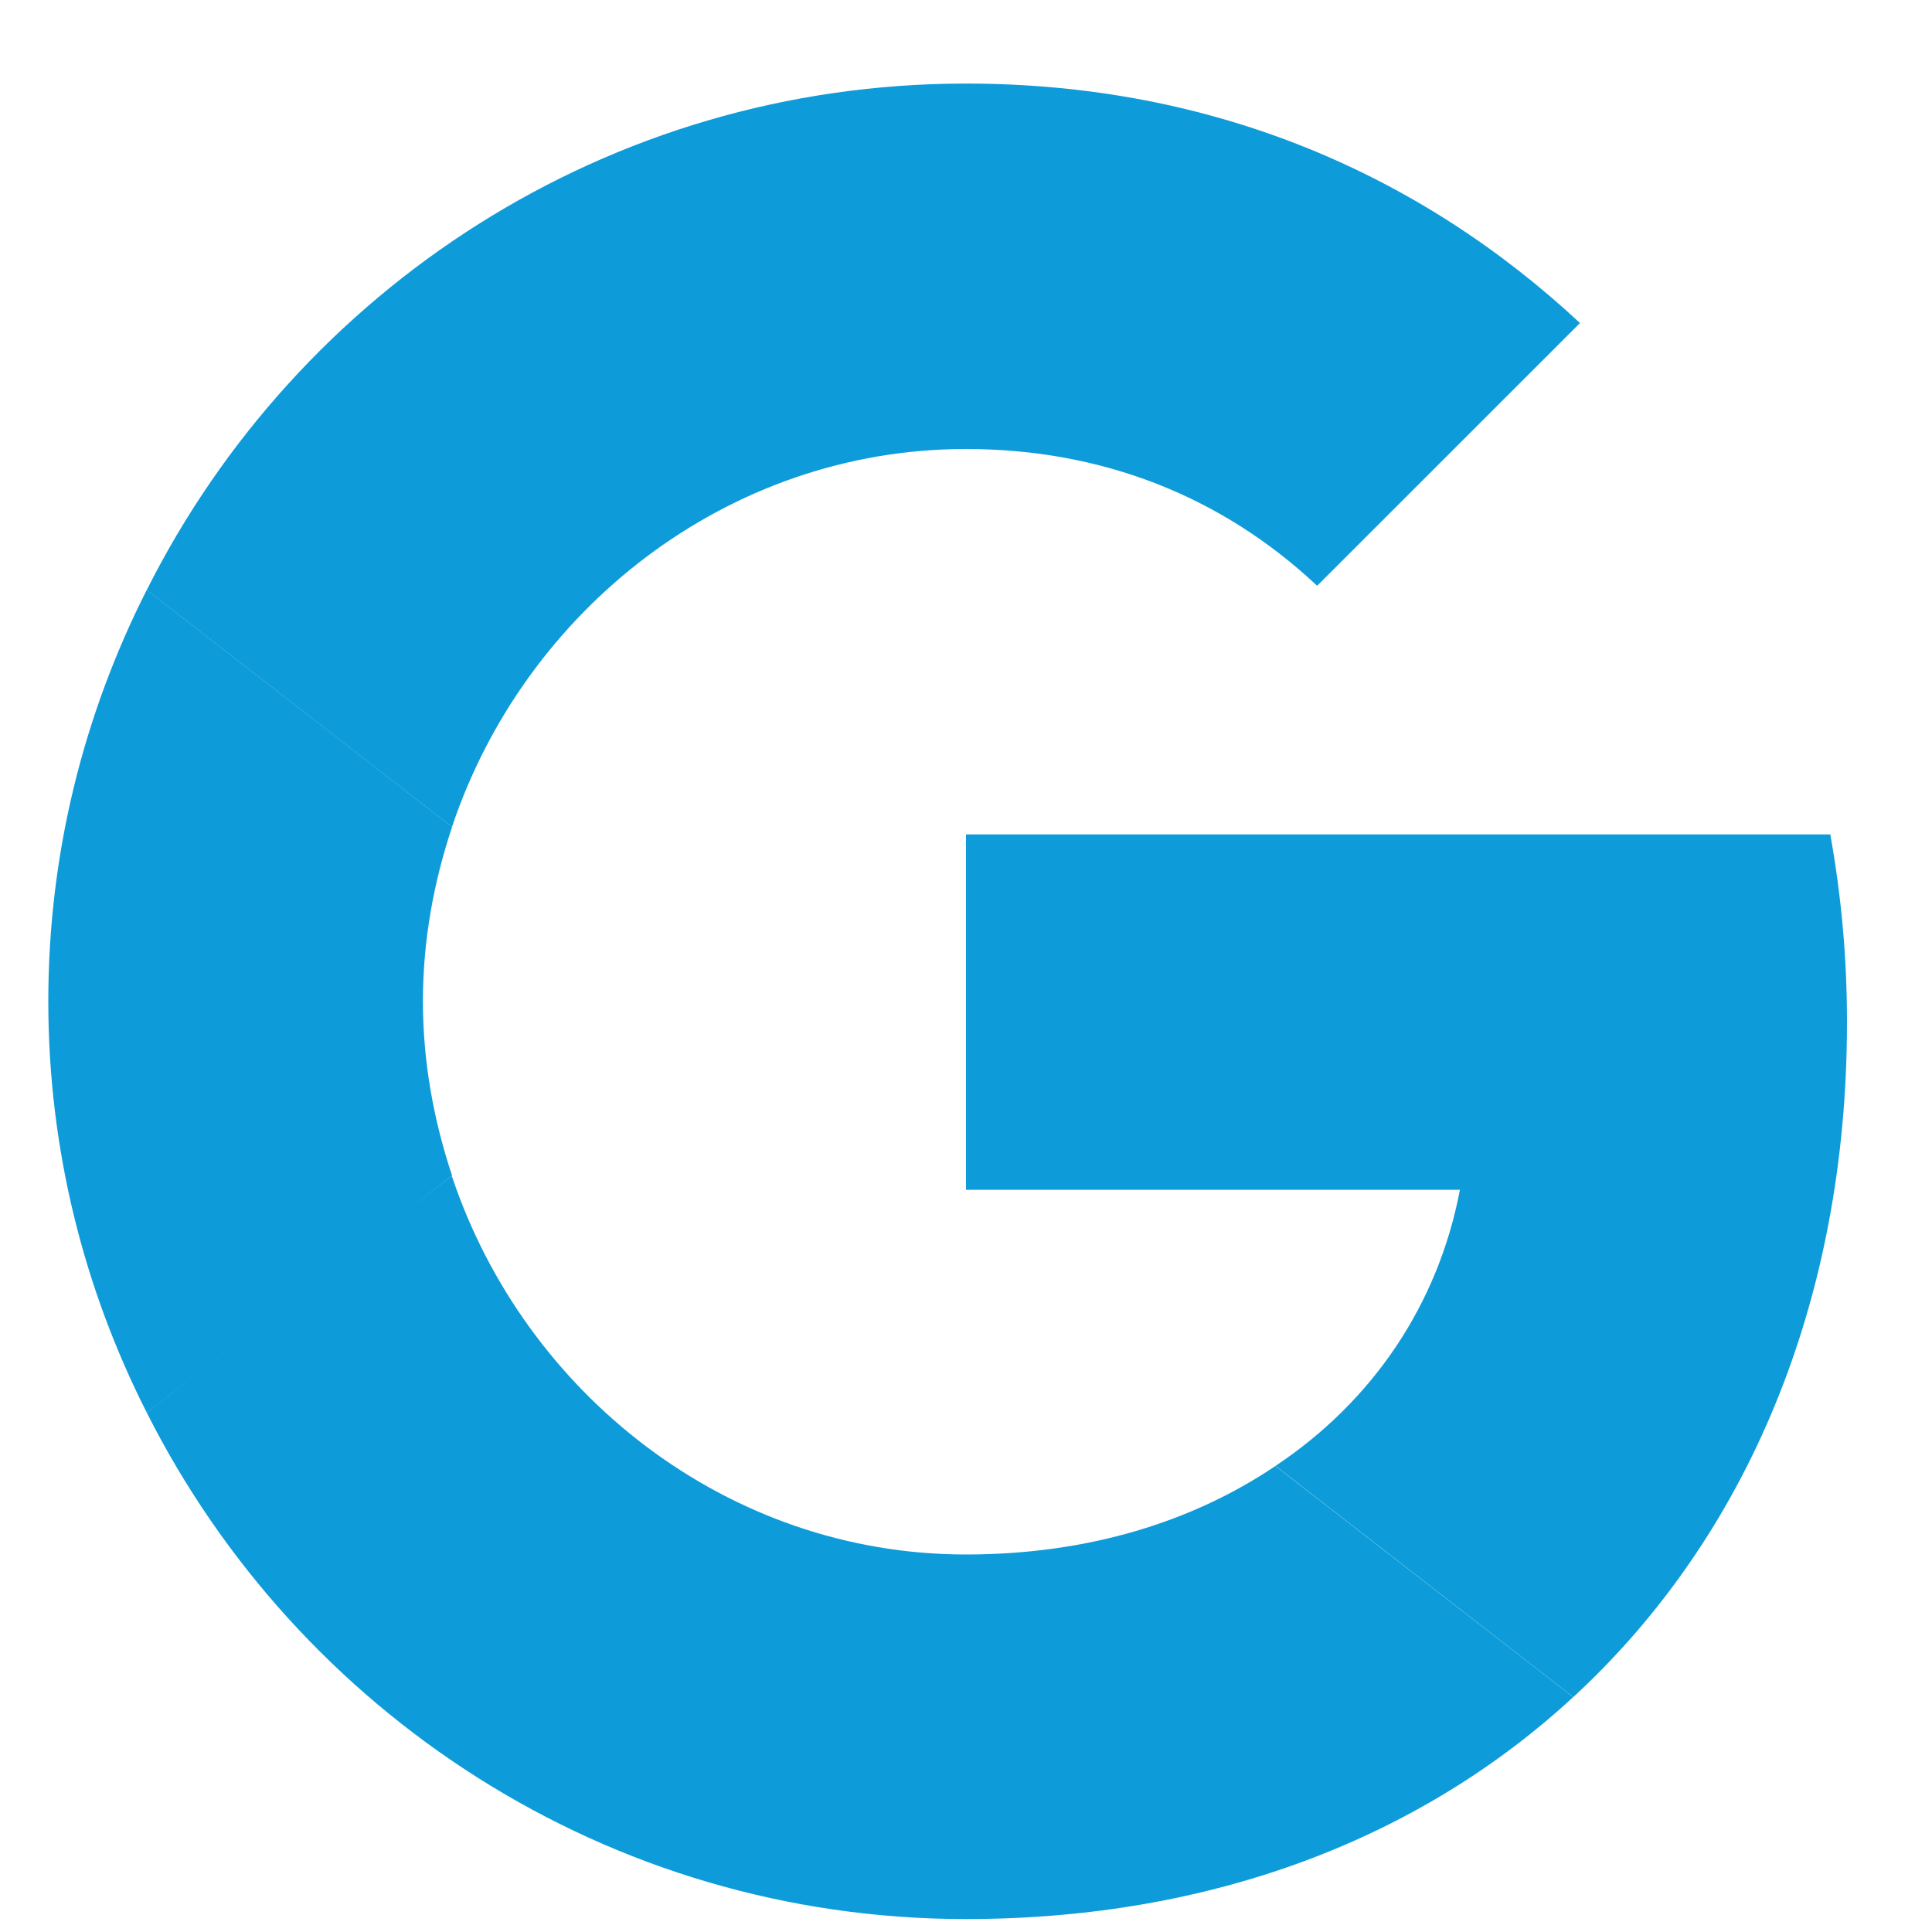 <svg width="20" height="20" viewBox="0 0 20 20" fill="none" xmlns="http://www.w3.org/2000/svg">
<g clip-path="url(#clip0_1258_826)">
<path d="M10 8.638V12.317H15.113C14.888 13.5 14.214 14.502 13.204 15.175L16.287 17.568C18.084 15.91 19.12 13.474 19.12 10.581C19.12 9.907 19.059 9.26 18.947 8.638L10 8.638Z" fill="#0D9CD9"/>
<path d="M4.675 12.174L3.98 12.706L1.519 14.623C3.082 17.724 6.286 19.866 9.999 19.866C12.564 19.866 14.715 19.019 16.286 17.568L13.203 15.176C12.357 15.746 11.277 16.092 9.999 16.092C7.529 16.092 5.431 14.425 4.679 12.179L4.675 12.174Z" fill="#0D9CD9"/>
<path d="M1.519 6.107C0.871 7.386 0.5 8.828 0.5 10.365C0.5 11.902 0.871 13.345 1.519 14.623C1.519 14.631 4.68 12.17 4.68 12.17C4.49 11.6 4.378 10.995 4.378 10.365C4.378 9.734 4.49 9.13 4.68 8.56L1.519 6.107Z" fill="#0D9CD9"/>
<path d="M9.999 4.648C11.399 4.648 12.642 5.132 13.635 6.064L16.356 3.344C14.706 1.807 12.564 0.865 9.999 0.865C6.286 0.865 3.082 2.998 1.519 6.108L4.679 8.56C5.431 6.315 7.529 4.648 9.999 4.648Z" fill="#0D9CD9"/>
</g>
<defs>
<clipPath id="clip0_1258_826">
<rect width="19" height="19" fill="white" transform="translate(0.5 0.865)"/>
</clipPath>
</defs>
</svg>
